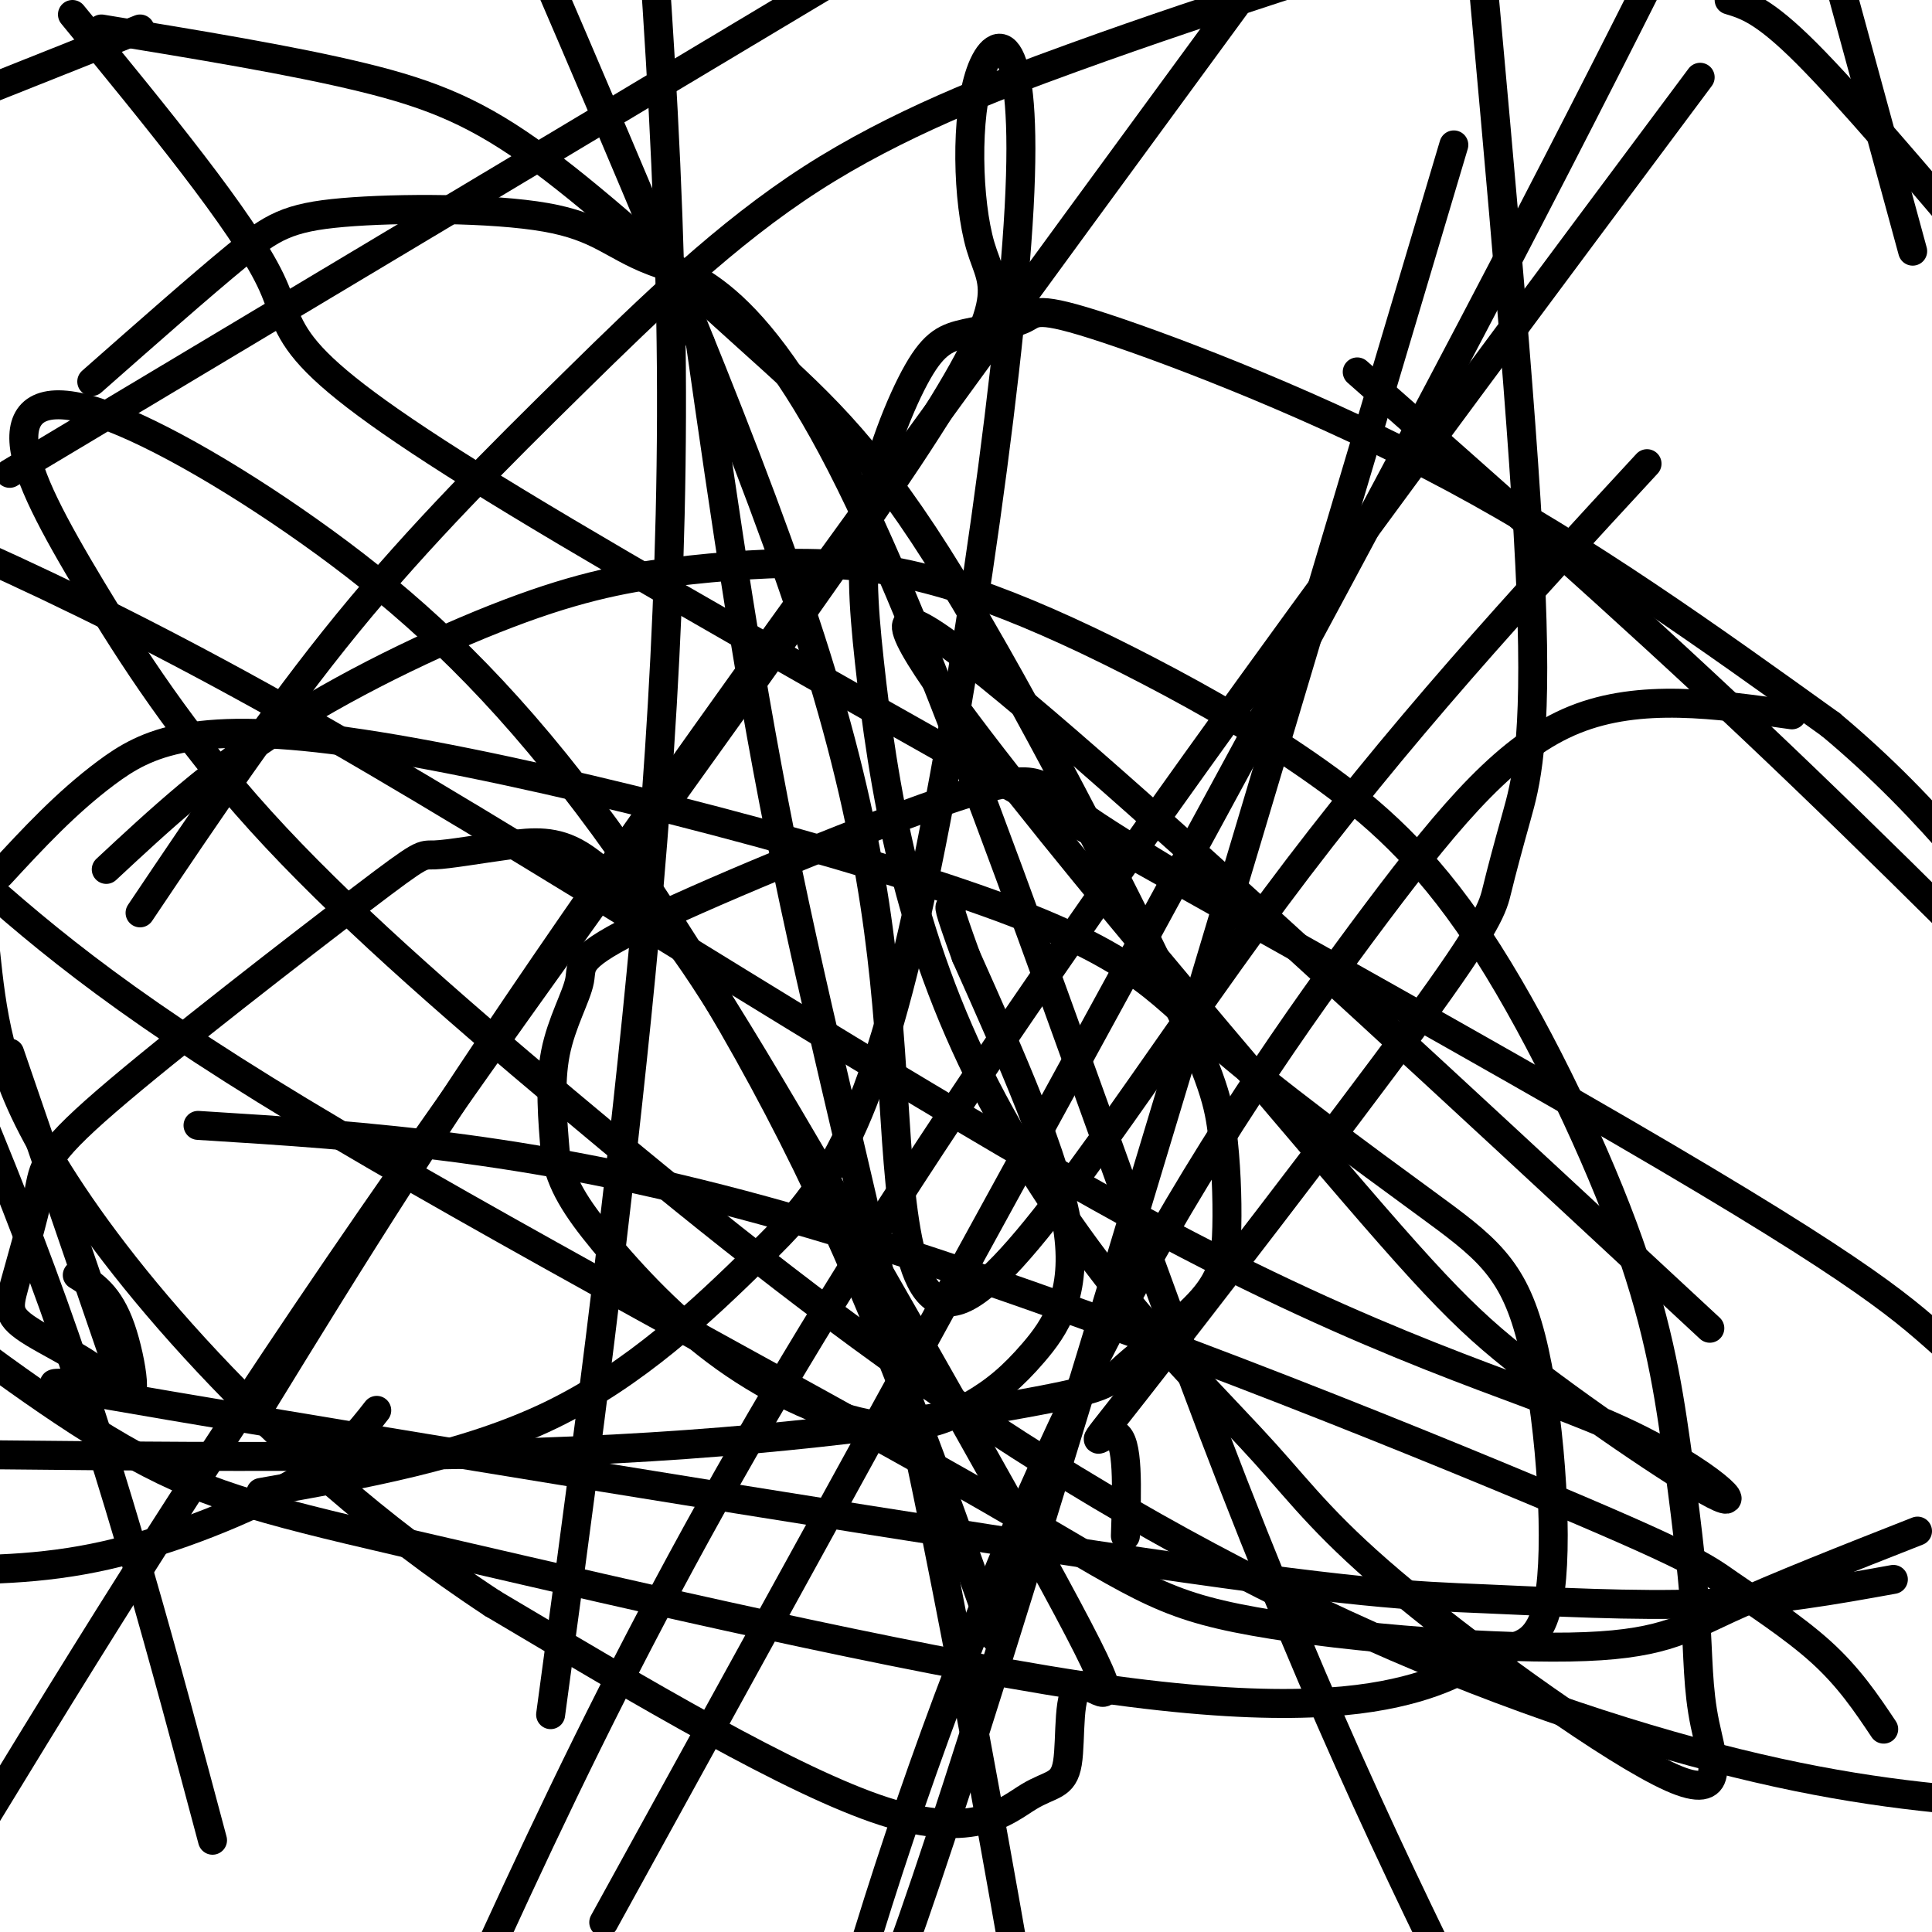 <svg viewBox='0 0 400 400' version='1.1' xmlns='http://www.w3.org/2000/svg' xmlns:xlink='http://www.w3.org/1999/xlink'><g fill='none' stroke='#000000' stroke-width='6' stroke-linecap='round' stroke-linejoin='round'><path d='M243,181c-9.068,-5.512 -18.137,-11.024 -23,-15c-4.863,-3.976 -5.521,-6.416 -22,-1c-16.479,5.416 -48.778,18.689 -64,26c-15.222,7.311 -13.368,8.661 -14,12c-0.632,3.339 -3.752,8.668 -5,15c-1.248,6.332 -0.624,13.666 0,21'/><path d='M115,239c1.176,6.106 4.117,10.871 10,18c5.883,7.129 14.706,16.623 25,24c10.294,7.377 22.057,12.637 31,14c8.943,1.363 15.067,-1.171 20,-4c4.933,-2.829 8.674,-5.954 13,-11c4.326,-5.046 9.236,-12.013 7,-26c-2.236,-13.987 -11.618,-34.993 -21,-56'/><path d='M200,198c-4.000,-11.000 -3.500,-10.500 -3,-10'/><path d='M233,318c0.329,-9.957 0.658,-19.914 -2,-21c-2.658,-1.086 -8.304,6.699 4,-9c12.304,-15.699 42.559,-54.884 58,-76c15.441,-21.116 16.067,-24.165 17,-28c0.933,-3.835 2.174,-8.456 4,-15c1.826,-6.544 4.236,-15.013 3,-46c-1.236,-30.987 -6.118,-84.494 -11,-138'/><path d='M15,3c17.589,21.435 35.179,42.869 41,55c5.821,12.131 -0.125,14.958 51,46c51.125,31.042 159.321,90.298 218,124c58.679,33.702 67.839,41.851 77,50'/><path d='M396,52c0.000,0.000 -18.000,-66.000 -18,-66'/><path d='M29,6c0.000,0.000 -103.000,41.000 -103,41'/><path d='M54,309c21.227,-3.765 42.454,-7.530 60,-16c17.546,-8.470 31.411,-21.643 43,-33c11.589,-11.357 20.903,-20.896 31,-63c10.097,-42.104 20.978,-116.774 23,-154c2.022,-37.226 -4.815,-37.008 -8,-28c-3.185,9.008 -2.720,26.806 0,36c2.720,9.194 7.694,9.783 -15,44c-22.694,34.217 -73.055,102.062 -111,157c-37.945,54.938 -63.472,96.969 -89,139'/><path d='M54,291c18.250,-29.750 36.500,-59.500 71,-109c34.500,-49.500 85.250,-118.750 136,-188'/><path d='M301,30c-38.833,130.500 -77.667,261.000 -99,328c-21.333,67.000 -25.167,70.500 -29,74'/><path d='M44,381c-9.917,-37.167 -19.833,-74.333 -33,-111c-13.167,-36.667 -29.583,-72.833 -46,-109'/><path d='M2,98c0.000,0.000 249.000,-149.000 249,-149'/><path d='M352,16c-64.083,85.917 -128.167,171.833 -172,241c-43.833,69.167 -67.417,121.583 -91,174'/><path d='M125,398c59.333,-107.750 118.667,-215.500 159,-291c40.333,-75.500 61.667,-118.750 83,-162'/><path d='M341,96c-25.861,28.000 -51.722,56.000 -77,90c-25.278,34.000 -49.971,74.000 -63,82c-13.029,8.000 -14.392,-16.000 -16,-41c-1.608,-25.000 -3.459,-51.000 -16,-91c-12.541,-40.000 -35.770,-94.000 -59,-148'/><path d='M281,77c27.417,24.167 54.833,48.333 82,74c27.167,25.667 54.083,52.833 81,80'/><path d='M371,148c-15.719,-2.236 -31.439,-4.472 -45,1c-13.561,5.472 -24.965,18.652 -41,40c-16.035,21.348 -36.702,50.863 -55,86c-18.298,35.137 -34.228,75.896 -46,112c-11.772,36.104 -19.386,67.552 -27,99'/><path d='M114,355c5.511,-40.578 11.022,-81.156 16,-127c4.978,-45.844 9.422,-96.956 9,-152c-0.422,-55.044 -5.711,-114.022 -11,-173'/><path d='M145,71c5.089,35.622 10.178,71.244 18,109c7.822,37.756 18.378,77.644 29,129c10.622,51.356 21.311,114.178 32,177'/><path d='M206,339c-11.811,-33.270 -23.622,-66.540 -39,-98c-15.378,-31.460 -34.321,-61.111 -52,-83c-17.679,-21.889 -34.092,-36.018 -51,-48c-16.908,-11.982 -34.311,-21.819 -45,-25c-10.689,-3.181 -14.665,0.292 -14,7c0.665,6.708 5.972,16.651 14,30c8.028,13.349 18.777,30.104 35,48c16.223,17.896 37.919,36.933 63,58c25.081,21.067 53.548,44.162 83,64c29.452,19.838 59.891,36.418 89,49c29.109,12.582 56.888,21.166 79,26c22.112,4.834 38.556,5.917 55,7'/><path d='M354,275c-77.138,-71.635 -154.276,-143.269 -165,-146c-10.724,-2.731 44.968,63.442 76,100c31.032,36.558 37.406,43.500 51,54c13.594,10.500 34.408,24.557 40,27c5.592,2.443 -4.037,-6.726 -23,-15c-18.963,-8.274 -47.259,-15.651 -96,-42c-48.741,-26.349 -117.926,-71.671 -169,-101c-51.074,-29.329 -84.037,-42.664 -117,-56'/><path d='M2,218c0.000,0.000 23.000,67.000 23,67'/><path d='M25,285c3.978,8.689 2.422,-3.089 0,-10c-2.422,-6.911 -5.711,-8.956 -9,-11'/><path d='M78,292c-3.689,4.733 -7.378,9.467 -17,15c-9.622,5.533 -25.178,11.867 -39,15c-13.822,3.133 -25.911,3.067 -38,3'/><path d='M29,189c13.976,-20.794 27.952,-41.589 43,-60c15.048,-18.411 31.167,-34.440 47,-50c15.833,-15.560 31.378,-30.651 49,-42c17.622,-11.349 37.321,-18.957 54,-25c16.679,-6.043 30.340,-10.522 44,-15'/><path d='M358,0c3.583,1.083 7.167,2.167 16,11c8.833,8.833 22.917,25.417 37,42'/><path d='M397,317c-14.639,5.759 -29.279,11.519 -39,16c-9.721,4.481 -14.525,7.684 -33,8c-18.475,0.316 -50.622,-2.256 -69,-6c-18.378,-3.744 -22.986,-8.662 -57,-28c-34.014,-19.338 -97.432,-53.097 -137,-77c-39.568,-23.903 -55.284,-37.952 -71,-52'/><path d='M19,79c11.342,-9.998 22.685,-19.996 30,-26c7.315,-6.004 10.604,-8.013 22,-9c11.396,-0.987 30.899,-0.952 42,1c11.101,1.952 13.800,5.822 22,9c8.200,3.178 21.900,5.663 43,50c21.100,44.337 49.600,130.525 73,192c23.400,61.475 41.700,98.238 60,135'/><path d='M22,180c10.941,-10.187 21.882,-20.374 37,-30c15.118,-9.626 34.411,-18.689 49,-24c14.589,-5.311 24.472,-6.868 35,-8c10.528,-1.132 21.700,-1.838 32,-1c10.300,0.838 19.726,3.221 30,7c10.274,3.779 21.395,8.955 33,15c11.605,6.045 23.695,12.957 35,21c11.305,8.043 21.825,17.215 33,34c11.175,16.785 23.003,41.183 30,60c6.997,18.817 9.162,32.053 11,45c1.838,12.947 3.348,25.606 4,35c0.652,9.394 0.445,15.521 2,23c1.555,7.479 4.871,16.308 -7,11c-11.871,-5.308 -38.929,-24.752 -55,-38c-16.071,-13.248 -21.156,-20.300 -29,-29c-7.844,-8.700 -18.446,-19.047 -29,-32c-10.554,-12.953 -21.060,-28.513 -29,-44c-7.940,-15.487 -13.314,-30.901 -17,-46c-3.686,-15.099 -5.684,-29.882 -7,-42c-1.316,-12.118 -1.949,-21.572 0,-32c1.949,-10.428 6.482,-21.831 10,-28c3.518,-6.169 6.023,-7.103 10,-8c3.977,-0.897 9.427,-1.756 12,-3c2.573,-1.244 2.270,-2.873 17,2c14.730,4.873 44.494,16.250 72,31c27.506,14.750 52.753,32.875 78,51'/><path d='M379,150c21.167,17.667 35.083,36.333 49,55'/><path d='M392,327c-12.166,2.200 -24.333,4.399 -39,5c-14.667,0.601 -31.836,-0.397 -46,-1c-14.164,-0.603 -25.323,-0.812 -80,-9c-54.677,-8.188 -152.871,-24.355 -192,-31c-39.129,-6.645 -19.194,-3.769 -15,-5c4.194,-1.231 -7.355,-6.570 -13,-10c-5.645,-3.430 -5.388,-4.952 -4,-10c1.388,-5.048 3.905,-13.622 5,-19c1.095,-5.378 0.767,-7.561 14,-19c13.233,-11.439 40.027,-32.134 53,-42c12.973,-9.866 12.124,-8.902 15,-9c2.876,-0.098 9.477,-1.256 15,-2c5.523,-0.744 9.969,-1.072 15,2c5.031,3.072 10.649,9.546 14,12c3.351,2.454 4.437,0.888 22,30c17.563,29.112 51.605,88.901 65,114c13.395,25.099 6.145,15.507 3,16c-3.145,0.493 -2.183,11.070 -3,16c-0.817,4.930 -3.412,4.212 -8,7c-4.588,2.788 -11.168,9.082 -30,3c-18.832,-6.082 -49.916,-24.541 -81,-43'/><path d='M102,332c-24.120,-15.829 -43.919,-33.903 -59,-50c-15.081,-16.097 -25.445,-30.219 -32,-41c-6.555,-10.781 -9.301,-18.223 -11,-25c-1.699,-6.777 -2.349,-12.888 -3,-19'/><path d='M0,181c6.836,-7.396 13.671,-14.791 22,-21c8.329,-6.209 18.151,-11.231 53,-6c34.849,5.231 94.723,20.716 127,32c32.277,11.284 36.956,18.365 49,29c12.044,10.635 31.452,24.822 44,34c12.548,9.178 18.235,13.348 22,28c3.765,14.652 5.607,39.788 4,52c-1.607,12.212 -6.663,11.502 -11,13c-4.337,1.498 -7.955,5.205 -19,8c-11.045,2.795 -29.517,4.677 -67,-1c-37.483,-5.677 -93.976,-18.913 -129,-27c-35.024,-8.087 -48.578,-11.025 -64,-19c-15.422,-7.975 -32.711,-20.988 -50,-34'/><path d='M21,6c19.713,3.226 39.427,6.452 54,10c14.573,3.548 24.006,7.417 37,17c12.994,9.583 29.549,24.879 43,37c13.451,12.121 23.797,21.066 39,45c15.203,23.934 35.263,62.857 46,85c10.737,22.143 12.150,27.508 13,34c0.850,6.492 1.135,14.112 1,20c-0.135,5.888 -0.691,10.045 -5,15c-4.309,4.955 -12.372,10.710 -16,14c-3.628,3.290 -2.823,4.117 -18,7c-15.177,2.883 -46.336,7.824 -88,10c-41.664,2.176 -93.832,1.588 -146,1'/><path d='M41,233c35.380,2.209 70.759,4.418 122,19c51.241,14.582 118.343,41.537 153,56c34.657,14.463 36.869,16.432 42,20c5.131,3.568 13.180,8.734 19,14c5.820,5.266 9.410,10.633 13,16'/></g>
</svg>